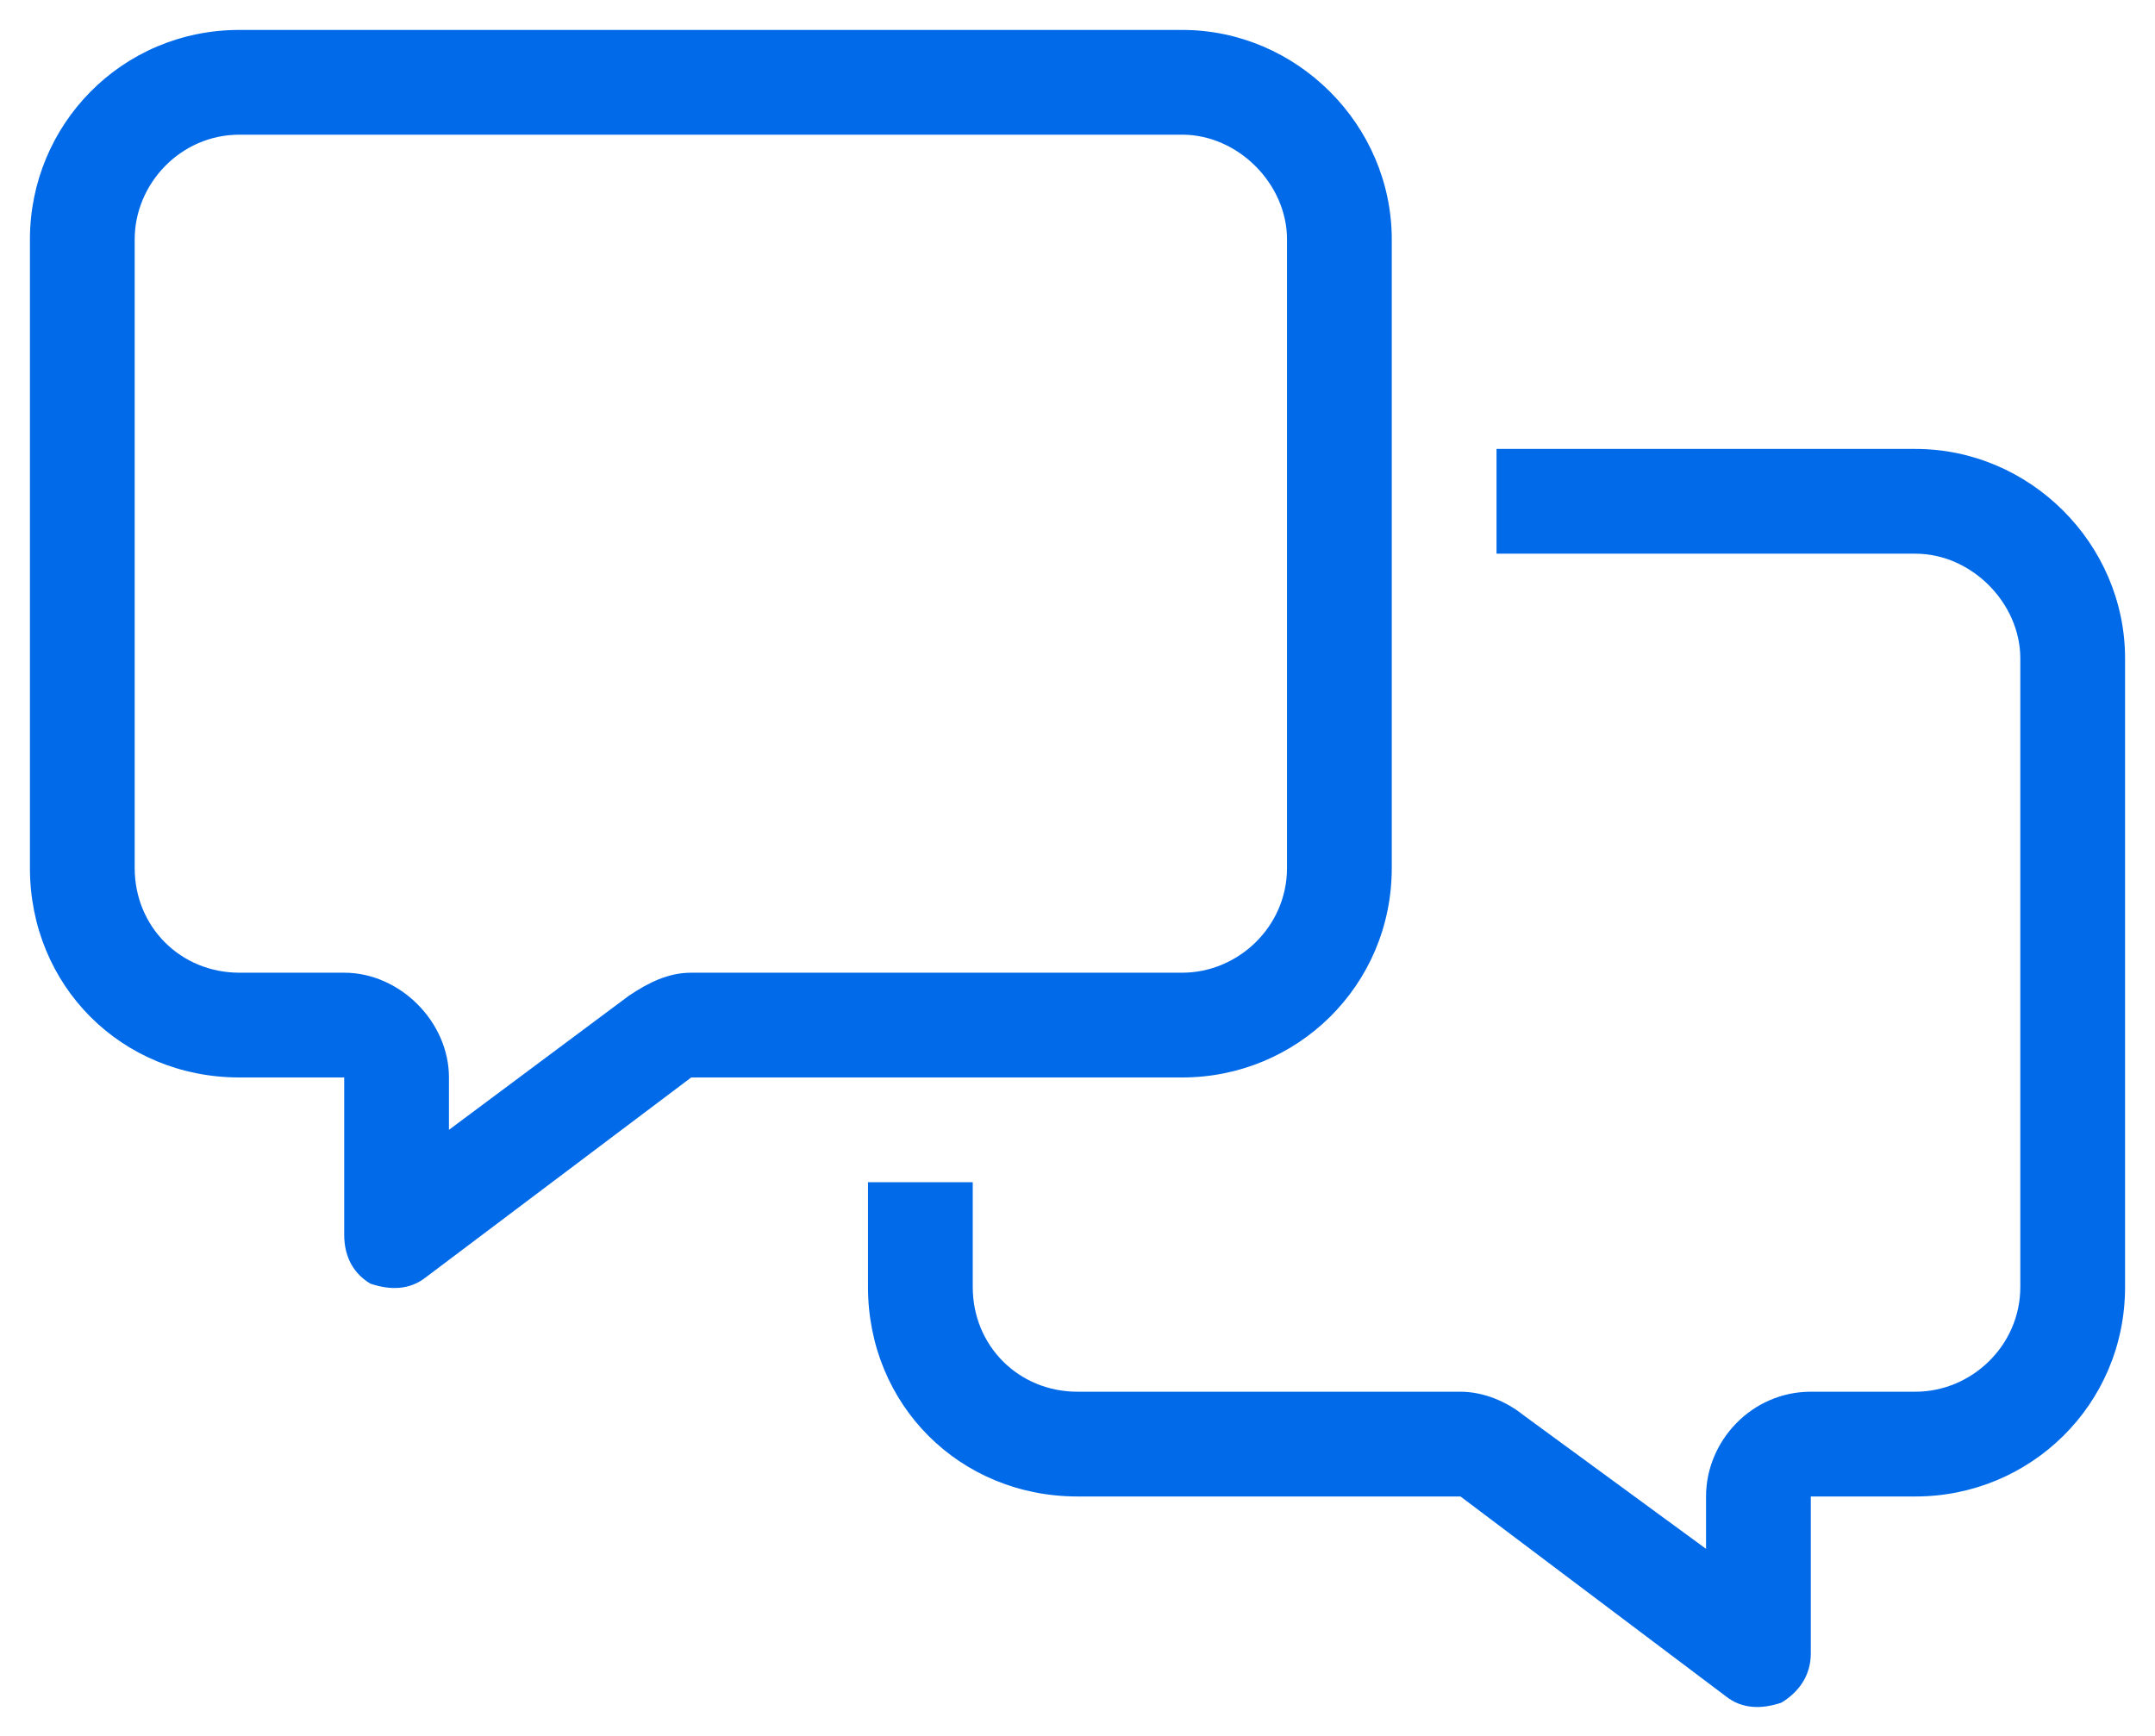 <svg width="36" height="29" viewBox="0 0 36 29" fill="none" xmlns="http://www.w3.org/2000/svg">
<path d="M11.547 16.25H19.75C20.68 16.25 21.5 15.484 21.5 14.5V4C21.5 3.07 20.68 2.25 19.75 2.25H4C3.016 2.25 2.25 3.07 2.25 4V14.5C2.25 15.484 3.016 16.25 4 16.25H5.75C6.68 16.25 7.5 17.07 7.5 18V18.875L10.508 16.633C10.836 16.414 11.164 16.25 11.547 16.25ZM19.75 18H11.547L7.117 21.336C6.844 21.555 6.516 21.555 6.188 21.445C5.914 21.281 5.75 21.008 5.75 20.625V19.75V18H4C2.031 18 0.5 16.469 0.5 14.5V4C0.5 2.086 2.031 0.5 4 0.5H19.75C21.664 0.5 23.25 2.086 23.25 4V14.5C23.25 16.469 21.664 18 19.75 18ZM18 25C16.031 25 14.5 23.469 14.5 21.5V19.75H16.25V21.5C16.25 22.484 17.016 23.25 18 23.25H24.398C24.781 23.25 25.164 23.414 25.438 23.633L28.5 25.875V25C28.5 24.07 29.266 23.25 30.25 23.25H32C32.93 23.25 33.75 22.484 33.75 21.5V11C33.75 10.07 32.93 9.25 32 9.25H25V7.5H32C33.914 7.5 35.5 9.086 35.5 11V21.5C35.5 23.469 33.914 25 32 25H30.25V26.75V27.625C30.25 28.008 30.031 28.281 29.758 28.445C29.43 28.555 29.102 28.555 28.828 28.336L24.398 25H18Z" fill="#006AE9"/>
</svg>
